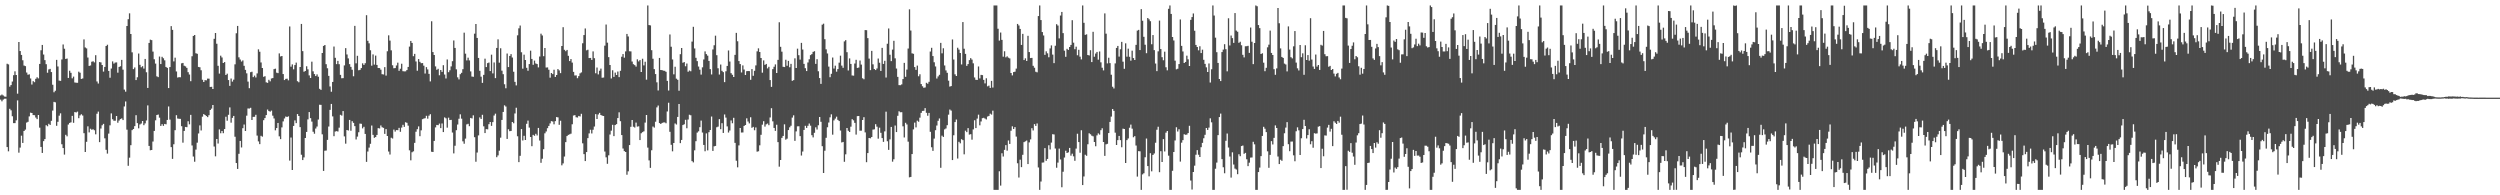<?xml version="1.0" encoding="UTF-8"?>
<svg xmlns="http://www.w3.org/2000/svg" width="1920" height="150">
  <path d="M0 73.336h1v3.161H0zM1 72.578h1v5.221H1zM2 73.336h1v3.156H2zM3 74.146h1v1.673H3zM4 74.272h1v1.485H4zM5 48.958h1v64.008H5zM6 49.464h1v66.743H6zM7 66.557h1v17.013H7zM8 65.337h1v19.398H8zM9 62.634h1v26.674H9zM10 57.749h1v36.816H10zM11 54.774h1v39.789H11zM12 57.614h1v34.816H12zM13 71.912h1v5.180H13zM14 32.261h1v85.008H14zM15 39.226h1v74.143H15zM16 42.206h1v61.982H16zM17 46.303h1v63.486H17zM18 50.349h1v50.270H18zM19 50.807h1v48.730H19zM20 55.708h1v38.453H20zM21 57.394h1v36.136H21zM22 57.088h1v32.296H22zM23 60.281h1v26.253H23zM24 64.918h1v21.881H24zM25 62.292h1v26.098H25zM26 63.107h1v25.381H26zM27 60.509h1v29.771H27zM28 59.333h1v32.147H28zM29 60.217h1v28.103H29zM30 49.104h1v48.947H30zM31 38.583h1v74.266H31zM32 34.529h1v82.932H32zM33 41.904h1v66.482H33zM34 46.184h1v60.627H34zM35 49.315h1v46.862H35zM36 55.845h1v41.133H36zM37 53.345h1v41.721H37zM38 52.876h1v43.058H38zM39 55.348h1v37.416H39zM40 65.076h1v19.879H40zM41 70.841h1v7.368H41zM42 69.667h1v8.945H42zM43 45.985h1v50.629H43zM44 51.054h1v42.479H44zM45 61.922h1v26.926H45zM46 62.091h1v24.944H46zM47 45.676h1v65.118H47zM48 34.126h1v79.579H48zM49 37.408h1v81.325H49zM50 45.241h1v58.311H50zM51 44.939h1v59.764H51zM52 59.873h1v35.766H52zM53 54.343h1v40.050H53zM54 55.888h1v38.070H54zM55 60.139h1v28.849H55zM56 58.855h1v35.470H56zM57 63.313h1v22.751H57zM58 63.515h1v22.836H58zM59 63.574h1v22.138H59zM60 55.048h1v35.722H60zM61 55.870h1v32.747H61zM62 60.610h1v27.153H62zM63 60.237h1v28.487H63zM64 30.270h1v72.023H64zM65 36.429h1v80.295H65zM66 37.193h1v71.733H66zM67 44.183h1v52.822H67zM68 50.652h1v51.028H68zM69 50.276h1v48.569H69zM70 47.420h1v52.238H70zM71 47.033h1v52.222H71zM72 47.903h1v52.149H72zM73 42.380h1v60.769H73zM74 62.583h1v24.749H74zM75 64.149h1v21.538H75zM76 47.688h1v61.492H76zM77 47.944h1v50.783H77zM78 49.915h1v46.310H78zM79 54.984h1v40.126H79zM80 51.384h1v54.878H80zM81 35.346h1v79.723H81zM82 34.371h1v83.610H82zM83 54.453h1v48.130H83zM84 59.690h1v36.544H84zM85 52.647h1v34.459H85zM86 47.141h1v44.472H86zM87 48.825h1v43.877H87zM88 48.038h1v44.710H88zM89 47.916h1v41.167H89zM90 55.795h1v38.464H90zM91 51.411h1v41.151H91zM92 50.871h1v40.547H92zM93 45.964h1v44.953H93zM94 53.524h1v38.677H94zM95 68.793h1v12.985H95zM96 70.402h1v7.503H96zM97 19.981h1v79.608H97zM98 14.745h1v112.609H98zM99 10.222h1v110.860H99zM100 26.118h1v85.390H100zM101 40.199h1v59.757H101zM102 53.069h1v46.008H102zM103 51.807h1v45.051H103zM104 61.512h1v26.942H104zM105 59.363h1v35.196H105zM106 41.116h1v57.457H106zM107 49.775h1v45.827H107zM108 51.668h1v43.186H108zM109 50.837h1v42.092H109zM110 52.682h1v43.454H110zM111 45.241h1v49.508H111zM112 55.511h1v36.999H112zM113 67.518h1v13.431H113zM114 32.993h1v79.059H114zM115 30.469h1v84.928H115zM116 30.812h1v84.374H116zM117 39.606h1v69.091H117zM118 45.495h1v55.045H118zM119 48.857h1v43.554H119zM120 58.646h1v29.693H120zM121 59.214h1v28.743H121zM122 43.439h1v46.949H122zM123 49.223h1v47.512H123zM124 43.639h1v51.753H124zM125 44.726h1v51.941H125zM126 46.319h1v48.867H126zM127 51.427h1v44.081H127zM128 52.135h1v39.963H128zM129 67.660h1v14.131H129zM130 51.487h1v40.355H130zM131 20.068h1v92.920H131zM132 22.950h1v99.068H132zM133 47.163h1v63.646H133zM134 44.282h1v55.704H134zM135 54.897h1v33.582H135zM136 59.541h1v31.472H136zM137 59.214h1v32.037H137zM138 59.351h1v31.939H138zM139 48.658h1v48.258H139zM140 48.308h1v61.270H140zM141 50.478h1v50.073H141zM142 50.995h1v46.477H142zM143 52.144h1v45.532H143zM144 55.440h1v37.675H144zM145 57.246h1v38.242H145zM146 62.384h1v25.855H146zM147 43.199h1v68.499H147zM148 27.615h1v92.591H148zM149 26.855h1v97.368H149zM150 40.924h1v73.992H150zM151 41.329h1v68.263H151zM152 51.395h1v51.085H152zM153 51.661h1v44.642H153zM154 53.961h1v46.226H154zM155 61.212h1v28.373H155zM156 62.954h1v24.660H156zM157 61.544h1v26.798H157zM158 61.695h1v27.430H158zM159 60.354h1v29.579H159zM160 60.429h1v28.027H160zM161 66.749h1v17.752H161zM162 66.678h1v16.715H162zM163 68.337h1v12.325H163zM164 29.810h1v82.726H164zM165 25.365h1v94.685H165zM166 33.593h1v73.165H166zM167 50.512h1v59.742H167zM168 56.538h1v42.861H168zM169 42.773h1v59.563H169zM170 44.144h1v56.477H170zM171 48.397h1v53.877H171zM172 47.681h1v51.435H172zM173 57.605h1v32.030H173zM174 56.559h1v36.162H174zM175 61.503h1v26.688H175zM176 65.955h1v16.512H176zM177 60.294h1v33.932H177zM178 62.672h1v27.858H178zM179 61.187h1v27.874H179zM180 49.386h1v55.651H180zM181 25.571h1v99.638H181zM182 19.906h1v109.821H182zM183 44.035h1v74.106H183zM184 45.696h1v62.543H184zM185 47.237h1v66.034H185zM186 46.387h1v52.071H186zM187 50.526h1v45.100H187zM188 53.650h1v46.940H188zM189 56.330h1v32.522H189zM190 62.647h1v20.664H190zM191 67.758h1v15.601H191zM192 55.449h1v27.347H192zM193 55.106h1v37.056H193zM194 59.246h1v30.499H194zM195 58.038h1v31.641H195zM196 59.486h1v28.693H196zM197 56.353h1v47.814H197zM198 37.898h1v70.712H198zM199 39.741h1v70.945H199zM200 47.953h1v56.356H200zM201 52.222h1v52.738H201zM202 58.985h1v33.314H202zM203 58.500h1v32.165H203zM204 63.217h1v25.141H204zM205 63.645h1v20.467H205zM206 61.276h1v24.001H206zM207 62.469h1v23.280H207zM208 60.276h1v24.646H208zM209 59.937h1v28.915H209zM210 53.087h1v37.892H210zM211 52.750h1v47.343H211zM212 55.829h1v42.529H212zM213 56.158h1v38.281H213zM214 41.004h1v63.690H214zM215 43.378h1v63.493H215zM216 42.993h1v54.827H216zM217 56.886h1v36.349H217zM218 61.512h1v29.487H218zM219 60.576h1v28.940H219zM220 60.441h1v29.398H220zM221 61.700h1v27.659H221zM222 20.316h1v103.033H222zM223 51.176h1v54.429H223zM224 49.480h1v81.104H224zM225 53.268h1v43.474H225zM226 49.995h1v42.458H226zM227 48.067h1v46.512H227zM228 62.341h1v25.287H228zM229 63.169h1v25.942H229zM230 51.476h1v46.162H230zM231 18.365h1v100.460H231zM232 39.267h1v83.658H232zM233 55.090h1v65.812H233zM234 54.494h1v51.490H234zM235 50.917h1v50.433H235zM236 53.249h1v38.432H236zM237 57.903h1v28.148H237zM238 59.919h1v30.815H238zM239 47.356h1v46.029H239zM240 54.808h1v46.347H240zM241 56.907h1v45.809H241zM242 58.422h1v40.298H242zM243 57.154h1v40.039H243zM244 58.949h1v32.847H244zM245 68.211h1v12.229H245zM246 69.022h1v11.497H246zM247 40.718h1v62.435H247zM248 35.289h1v95.999H248zM249 34.547h1v81.204H249zM250 49.287h1v66.301H250zM251 52.409h1v54.990H251zM252 58.282h1v38.920H252zM253 66.422h1v17.968H253zM254 70.441h1v9.396H254zM255 62.910h1v26.480H255zM256 35.747h1v68.855H256zM257 44.385h1v56.658H257zM258 49.258h1v51.463H258zM259 46.722h1v54.269H259zM260 49.281h1v48.789H260zM261 57.504h1v30.639H261zM262 60.084h1v28.691H262zM263 59.997h1v25.280H263zM264 50.246h1v54.521H264zM265 36.990h1v73.369H265zM266 41.828h1v57.988H266zM267 44.827h1v55.443H267zM268 49.271h1v42.827H268zM269 51.377h1v49.004H269zM270 53.561h1v39.542H270zM271 58.566h1v35.807H271zM272 19.867h1v77.006H272zM273 48.642h1v58.480H273zM274 42.854h1v62.039H274zM275 53.984h1v47.597H275zM276 53.664h1v41.266H276zM277 52.281h1v42.792H277zM278 48.637h1v49.961H278zM279 49.873h1v47.498H279zM280 48.528h1v54.356H280zM281 11.680h1v112.618H281zM282 31.332h1v85.054H282zM283 33.295h1v80.059H283zM284 38.622h1v71.804H284zM285 50.418h1v46.013H285zM286 41.789h1v61.794H286zM287 49.617h1v56.189H287zM288 42.696h1v62.582H288zM289 49.869h1v53.740H289zM290 52.206h1v46.184H290zM291 52.299h1v46.361H291zM292 53.517h1v42.850H292zM293 56.966h1v40.751H293zM294 57.177h1v41.021H294zM295 51.546h1v51.261H295zM296 58.063h1v41.090H296zM297 39.391h1v65.067H297zM298 27.141h1v89.256H298zM299 31.190h1v87.480H299zM300 38.679h1v67.098H300zM301 50.105h1v56.306H301zM302 52.430h1v47.109H302zM303 52.270h1v48.808H303zM304 50.290h1v49.609H304zM305 48.138h1v51.854H305zM306 54.353h1v43.857H306zM307 52.780h1v48.460H307zM308 48.960h1v49.020H308zM309 54.659h1v41.165H309zM310 54.858h1v42.575H310zM311 54.803h1v39.094H311zM312 53.835h1v40.501H312zM313 51.400h1v45.132H313zM314 35.815h1v79.648H314zM315 31.421h1v91.717H315zM316 32.964h1v83.960H316zM317 43.174h1v73.060H317zM318 41.380h1v68.334H318zM319 47.195h1v53.983H319zM320 54.302h1v44.914H320zM321 45.346h1v51.730H321zM322 47.454h1v57.141H322zM323 48.537h1v51.561H323zM324 48.429h1v43.092H324zM325 50.420h1v40.680H325zM326 56.447h1v34.310H326zM327 51.553h1v37.361H327zM328 53.320h1v37.837H328zM329 56.747h1v32.078H329zM330 62.492h1v25.219H330zM331 16.328h1v100.215H331zM332 39.977h1v76.773H332zM333 42.256h1v65.978H333zM334 50.995h1v46.857H334zM335 53.625h1v42.323H335zM336 52.860h1v43.301H336zM337 57.784h1v37.130H337zM338 53.755h1v44.644H338zM339 55.177h1v39.657H339zM340 50.056h1v51.366H340zM341 57.257h1v32.905H341zM342 60.253h1v30.636H342zM343 45.673h1v52.367H343zM344 55.458h1v34.926H344zM345 53.970h1v38.247H345zM346 50.977h1v41.069H346zM347 47.005h1v54.781H347zM348 31.087h1v86.711H348zM349 36.809h1v75.097H349zM350 53.224h1v46.757H350zM351 59.377h1v36.246H351zM352 60.965h1v30.229H352zM353 56.985h1v30.806H353zM354 55.907h1v35.237H354zM355 53.151h1v55.379H355zM356 25.088h1v85.276H356zM357 41.192h1v65.253H357zM358 46.365h1v49.185H358zM359 44.289h1v50.773H359zM360 46.390h1v50.535H360zM361 54.829h1v35.738H361zM362 58.759h1v32.211H362zM363 58.965h1v29.615H363zM364 25.838h1v79.510H364zM365 18.414h1v105.788H365zM366 29.155h1v87.974H366zM367 44.506h1v59.478H367zM368 54.398h1v35.766H368zM369 58.882h1v32.486H369zM370 63.657h1v24.500H370zM371 57.507h1v39.513H371zM372 45.065h1v57.146H372zM373 51.496h1v47.665H373zM374 48.461h1v50.874H374zM375 48.026h1v47.379H375zM376 54.600h1v39.073H376zM377 41.970h1v54.674H377zM378 56.346h1v37.441H378zM379 47.962h1v40.787H379zM380 60.013h1v27.267H380zM381 36.818h1v83.900H381zM382 30.212h1v89.142H382zM383 48.141h1v67.553H383zM384 37.083h1v68.670H384zM385 54.291h1v37.800H385zM386 56.994h1v28.965H386zM387 64.730h1v16.184H387zM388 67.788h1v14.031H388zM389 41.098h1v65.601H389zM390 51.505h1v47.759H390zM391 42.982h1v57.777H391zM392 41.570h1v58.974H392zM393 44.193h1v49.526H393zM394 55.106h1v39.583H394zM395 62.874h1v24.289H395zM396 65.579h1v17.143H396zM397 27.148h1v77.484H397zM398 21.751h1v102.763H398zM399 19.601h1v100.062H399zM400 40.134h1v58.990H400zM401 52.757h1v55.102H401zM402 41.991h1v62.291H402zM403 46.065h1v61.467H403zM404 52.059h1v43.040H404zM405 54.337h1v38.308H405zM406 49.226h1v48.766H406zM407 38.894h1v66.331H407zM408 45.259h1v67.036H408zM409 49.766h1v53.793H409zM410 46.536h1v57.739H410zM411 48.745h1v54.010H411zM412 49.210h1v54.843H412zM413 51.752h1v46.512H413zM414 43.421h1v64.500H414zM415 25.843h1v99.165H415zM416 27.248h1v94.644H416zM417 43.167h1v71.396H417zM418 36.857h1v65.566H418zM419 51.842h1v49.146H419zM420 51.764h1v46.693H420zM421 53.556h1v43.149H421zM422 59.672h1v35.116H422zM423 56.044h1v37.002H423zM424 56.927h1v36.423H424zM425 53.554h1v41.909H425zM426 59.102h1v33.905H426zM427 57.582h1v32.325H427zM428 53.043h1v37.098H428zM429 54.062h1v41.760H429zM430 56.179h1v36.521H430zM431 35.332h1v91.644H431zM432 20.906h1v104.568H432zM433 38.248h1v81.946H433zM434 39.342h1v69.826H434zM435 38.331h1v66.182H435zM436 42.867h1v60.735H436zM437 46.891h1v56.258H437zM438 45.371h1v57.308H438zM439 48.070h1v47.349H439zM440 55.211h1v33.497H440zM441 57.948h1v30.467H441zM442 57.898h1v32.186H442zM443 60.072h1v30.211H443zM444 58.495h1v30.524H444zM445 56.316h1v33.106H445zM446 55.616h1v31.781H446zM447 33.222h1v76.834H447zM448 26.939h1v91.440H448zM449 21.877h1v101.820H449zM450 38.647h1v78.123H450zM451 38.210h1v67.860H451zM452 44.570h1v57.876H452zM453 44.515h1v55.113H453zM454 46.051h1v56.452H454zM455 39.468h1v60.171H455zM456 44.694h1v52.497H456zM457 56.243h1v31.387H457zM458 51.867h1v39.515H458zM459 57.145h1v30.753H459zM460 54.309h1v32.387H460zM461 52.682h1v35.651H461zM462 59.688h1v29.155H462zM463 59.548h1v29.533H463zM464 35.097h1v81.293H464zM465 18.853h1v101.959H465zM466 32.751h1v93.037H466zM467 43.893h1v75.413H467zM468 49.937h1v53.399H468zM469 60.249h1v40.101H469zM470 53.959h1v41.891H470zM471 59.031h1v45.505H471zM472 55.776h1v40.270H472zM473 57.610h1v37.704H473zM474 54.936h1v35.750H474zM475 59.239h1v27.038H475zM476 54.359h1v38.702H476zM477 43.597h1v60.153H477zM478 41.512h1v72.577H478zM479 44.266h1v71.818H479zM480 39.498h1v77.253H480zM481 26.072h1v108.142H481zM482 28.027h1v103.575H482zM483 39.375h1v72.046H483zM484 39.462h1v57.896H484zM485 47.232h1v44.937H485zM486 49.308h1v48.029H486zM487 50.004h1v47.926H487zM488 51.173h1v43.005H488zM489 45.550h1v51.689H489zM490 47.136h1v49.879H490zM491 46.138h1v61.451H491zM492 55.289h1v47.075H492zM493 45.129h1v56.331H493zM494 50.224h1v50.616H494zM495 47.411h1v46.729H495zM496 61.208h1v27.130H496zM497 4.200h1v109.139H497zM498 19.247h1v103.950H498zM499 19.489h1v109.435H499zM500 38.560h1v76.862H500zM501 45.126h1v52.037H501zM502 53.085h1v44.932H502zM503 56.859h1v36.624H503zM504 63.229h1v19.268H504zM505 69.475h1v11.554H505zM506 44.508h1v50.027H506zM507 53.769h1v41.444H507zM508 53.872h1v40.563H508zM509 54.261h1v39.810H509zM510 54.362h1v39.664H510zM511 55.131h1v39.542H511zM512 62.086h1v23.543H512zM513 69.541h1v9.380H513zM514 26.459h1v74.770H514zM515 35.896h1v75.289H515zM516 45.644h1v70.591H516zM517 57.085h1v52.742H517zM518 51.254h1v43.584H518zM519 60.411h1v35.228H519zM520 61.269h1v28.528H520zM521 69.683h1v10.167H521zM522 41.604h1v68.302H522zM523 36.882h1v70.590H523zM524 48.175h1v47.862H524zM525 47.681h1v47.761H525zM526 50.887h1v41.140H526zM527 48.811h1v49.714H527zM528 55.112h1v36.711H528zM529 54.158h1v33.957H529zM530 54.730h1v33.820H530zM531 31.945h1v91.785H531zM532 20.595h1v104.106H532zM533 37.207h1v78.242H533zM534 44.389h1v64.031H534zM535 46.939h1v54.923H535zM536 51.118h1v49.760H536zM537 53.487h1v44.182H537zM538 57.307h1v35.290H538zM539 51.723h1v50.076H539zM540 45.673h1v65.619H540zM541 39.475h1v76.706H541zM542 41.597h1v60.861H542zM543 42.737h1v72.790H543zM544 46.786h1v54.745H544zM545 53.073h1v46.782H545zM546 57.198h1v32.325H546zM547 38.010h1v77.901H547zM548 34.785h1v77.581H548zM549 27.374h1v84.697H549zM550 42.416h1v55.347H550zM551 52.448h1v44.786H551zM552 57.266h1v34.218H552zM553 49.546h1v49.682H553zM554 54.359h1v40.249H554zM555 55.389h1v46.729H555zM556 63.057h1v24.832H556zM557 54.710h1v35.587H557zM558 50.626h1v46.471H558zM559 38.757h1v63.030H559zM560 47.250h1v53.026H560zM561 56.200h1v36.338H561zM562 57.456h1v37.224H562zM563 59.132h1v31.357H563zM564 42.160h1v67.544H564zM565 25.248h1v98.196H565zM566 31.673h1v96.839H566zM567 46.918h1v64.756H567zM568 49.210h1v49.075H568zM569 55.666h1v46.130H569zM570 50.214h1v51.522H570zM571 53.391h1v43.319H571zM572 57.616h1v38.407H572zM573 54.666h1v36.200H573zM574 54.536h1v38.807H574zM575 54.609h1v40.149H575zM576 61.263h1v28.803H576zM577 53.030h1v45.097H577zM578 58.225h1v39.204H578zM579 54.366h1v45.665H579zM580 50.205h1v47.677H580zM581 39.432h1v77.029H581zM582 37.102h1v79.096H582zM583 39.938h1v71.701H583zM584 44.568h1v58.963H584zM585 55.815h1v39.918H585zM586 46.401h1v46.672H586zM587 49.837h1v47.400H587zM588 49.116h1v46.363H588zM589 52.544h1v42.351H589zM590 51.290h1v44.852H590zM591 61.487h1v28.750H591zM592 66.703h1v16.386H592zM593 53.087h1v40.071H593zM594 51.231h1v47.041H594zM595 49.477h1v51.053H595zM596 56.051h1v39.746H596zM597 45.966h1v63.195H597zM598 17.075h1v110.938H598zM599 35.948h1v86.908H599zM600 39.688h1v66.189H600zM601 51.304h1v53.106H601zM602 51.498h1v44.001H602zM603 45.900h1v61.353H603zM604 50.496h1v56.004H604zM605 46.747h1v53.156H605zM606 51.668h1v46.102H606zM607 49.063h1v47.514H607zM608 62.052h1v28.277H608zM609 61.528h1v27.034H609zM610 44.824h1v63.351H610zM611 52.226h1v48.691H611zM612 37.392h1v59.638H612zM613 42.380h1v54.596H613zM614 45.783h1v58.785H614zM615 32.934h1v86.503H615zM616 38.054h1v78.297H616zM617 49.033h1v50.778H617zM618 52.373h1v44.244H618zM619 54.554h1v43.703H619zM620 47.978h1v48.613H620zM621 45.495h1v49.377H621zM622 42.366h1v54.168H622zM623 41.558h1v62.254H623zM624 39.851h1v65.683H624zM625 39.345h1v62.648H625zM626 49.036h1v48.757H626zM627 45.472h1v54.033H627zM628 54.755h1v41.456H628zM629 59.944h1v29.936H629zM630 64.435h1v29.096H630zM631 18.970h1v93.309H631zM632 18.164h1v114.683H632zM633 30.096h1v85.644H633zM634 37.896h1v67.954H634zM635 41.055h1v56.692H635zM636 51.148h1v42.941H636zM637 59.283h1v30.813H637zM638 56.687h1v31.133H638zM639 44.190h1v59.229H639zM640 52.641h1v39.831H640zM641 50.436h1v40.643H641zM642 55.016h1v34.601H642zM643 53.053h1v38.993H643zM644 48.129h1v44.834H644zM645 42.741h1v57.523H645zM646 50.363h1v59.025H646zM647 52.052h1v56.942H647zM648 31.783h1v92.467H648zM649 30.814h1v87.700H649zM650 40.077h1v58.205H650zM651 54.128h1v46.347H651zM652 44.831h1v56.569H652zM653 49.077h1v48.219H653zM654 57.980h1v33.568H654zM655 58.125h1v34.292H655zM656 48.809h1v45.534H656zM657 45.921h1v57.443H657zM658 52.183h1v37.017H658zM659 51.890h1v37.214H659zM660 46.472h1v53.955H660zM661 49.617h1v50.758H661zM662 60.120h1v32.037H662zM663 60.883h1v29.117H663zM664 23.112h1v78.571H664zM665 23.199h1v101.389H665zM666 29.295h1v88.265H666zM667 44.982h1v60.987H667zM668 53.865h1v52.362H668zM669 39.075h1v66.162H669zM670 49.400h1v50.158H670zM671 53.027h1v46.304H671zM672 53.833h1v41.543H672zM673 52.558h1v44.713H673zM674 44.927h1v61.559H674zM675 48.164h1v49.872H675zM676 54.497h1v47.469H676zM677 36.752h1v69.304H677zM678 49.077h1v59.899H678zM679 46.719h1v54.191H679zM680 59.532h1v26.244H680zM681 33.598h1v74.887H681zM682 21.858h1v93.257H682zM683 42.048h1v64.999H683zM684 46.953h1v50.552H684zM685 38.079h1v86.082H685zM686 31.327h1v91.003H686zM687 44.815h1v51.572H687zM688 52.608h1v48.826H688zM689 59.035h1v29.886H689zM690 65.364h1v20.087H690zM691 65.444h1v20.774H691zM692 64.842h1v21.350H692zM693 60.722h1v36.281H693zM694 48.289h1v57.308H694zM695 58.983h1v35.338H695zM696 53.460h1v42.145H696zM697 37.264h1v71.559H697zM698 7.178h1v128.991H698zM699 23.465h1v112.431H699zM700 40.945h1v77.375H700zM701 41.338h1v58.029H701zM702 51.485h1v42.655H702zM703 53.659h1v44.166H703zM704 50.400h1v42.280H704zM705 58.559h1v34.919H705zM706 57.024h1v33.353H706zM707 64.538h1v22.168H707zM708 66.234h1v18.972H708zM709 67.422h1v17.656H709zM710 67.165h1v15.901H710zM711 63.590h1v23.051H711zM712 64.327h1v24.569H712zM713 62.830h1v23.896H713zM714 39.567h1v61.646H714zM715 36.703h1v76.411H715zM716 43.044h1v72.818H716zM717 47.807h1v58.657H717zM718 51.027h1v48.970H718zM719 60.331h1v36.072H719zM720 58.678h1v34.092H720zM721 57.440h1v33.559H721zM722 32.918h1v95.976H722zM723 40.977h1v63.200H723zM724 37.079h1v68.070H724zM725 50.253h1v49.119H725zM726 54.050h1v44.601H726zM727 55.888h1v40.270H727zM728 61.958h1v26.091H728zM729 66.506h1v17.622H729zM730 66.094h1v18.846H730zM731 30.322h1v92.623H731zM732 45.744h1v58.137H732zM733 57.090h1v36.642H733zM734 58.390h1v33.388H734zM735 36.644h1v85.127H735zM736 38.113h1v70.771H736zM737 40.707h1v69.368H737zM738 49.519h1v57.409H738zM739 16.930h1v90.689H739zM740 37.436h1v81.108H740zM741 41.361h1v58.968H741zM742 50.574h1v50.918H742zM743 49.198h1v49.224H743zM744 46.198h1v57.169H744zM745 44.639h1v58.434H745zM746 45.770h1v61.499H746zM747 48.647h1v50.723H747zM748 59.502h1v32.838H748zM749 61.285h1v37.057H749zM750 61.386h1v29.698H750zM751 51.025h1v37.040H751zM752 60.210h1v36.036H752zM753 57.509h1v35.770H753zM754 57.699h1v33.058H754zM755 61.327h1v29.160H755zM756 64.069h1v27.004H756zM757 60.130h1v31.632H757zM758 66.289h1v23.227H758zM759 65.742h1v23.312H759zM760 67.557h1v19.716H760zM761 62.093h1v25.905H761zM762 67.243h1v17.736H762zM763 4.198h1v141.611H763zM764 4.198h1v141.611H764zM765 4.198h1v141.609H765zM766 22.048h1v123.761H766zM767 31.158h1v100.364H767zM768 25.012h1v117.542H768zM769 30.618h1v87.093H769zM770 43.533h1v76.695H770zM771 39.356h1v75.718H771zM772 44.030h1v67.418H772zM773 43.288h1v72.417H773zM774 44.300h1v63.589H774zM775 44.836h1v65.692H775zM776 56.087h1v44.321H776zM777 57.921h1v39.103H777zM778 55.350h1v43.713H778zM779 55.042h1v42.582H779zM780 52.682h1v52.248H780zM781 18.404h1v107.008H781zM782 19.544h1v116.807H782zM783 22.227h1v100.373H783zM784 34.504h1v93.843H784zM785 26.026h1v92.870H785zM786 46.133h1v63.049H786zM787 44.808h1v63.751H787zM788 46.804h1v61.112H788zM789 27.475h1v98.537H789zM790 40.009h1v69.364H790zM791 44.609h1v62.428H791zM792 44.421h1v54.026H792zM793 50.530h1v49.693H793zM794 52.013h1v43.321H794zM795 55.106h1v41.600H795zM796 55.536h1v39.309H796zM797 12.337h1v116.276H797zM798 4.198h1v141.609H798zM799 15.392h1v124.008H799zM800 24.630h1v100.243H800zM801 27.244h1v97.533H801zM802 42.123h1v71.657H802zM803 39.434h1v84.065H803zM804 40.947h1v81.094H804zM805 43.984h1v67.574H805zM806 37.159h1v77.656H806zM807 34.850h1v74.681H807zM808 41.913h1v61.154H808zM809 48.498h1v54.756H809zM810 35.115h1v78.965H810zM811 18.576h1v110.243H811zM812 19.611h1v105.287H812zM813 29.507h1v84.594H813zM814 11.932h1v110.558H814zM815 9.164h1v134.653H815zM816 25.431h1v106.441H816zM817 38.933h1v82.037H817zM818 43.609h1v72.138H818zM819 37.482h1v80.005H819zM820 38.335h1v78.677H820zM821 36.106h1v77.517H821zM822 34.495h1v85.047H822zM823 15.488h1v102.527H823zM824 32.787h1v87.258H824zM825 37.807h1v85.681H825zM826 35.857h1v78.263H826zM827 42.462h1v60.229H827zM828 38.258h1v70.833H828zM829 43.515h1v73.795H829zM830 45.641h1v54.383H830zM831 4.198h1v137.940H831zM832 17.512h1v118.020H832zM833 26.802h1v92.026H833zM834 26.342h1v93.316H834zM835 42.258h1v68.519H835zM836 42.599h1v59.762H836zM837 38.562h1v64.532H837zM838 47.649h1v56.542H838zM839 24.408h1v80.281H839zM840 43.581h1v65.454H840zM841 41.103h1v71.231H841zM842 39.901h1v64.067H842zM843 45.847h1v56.606H843zM844 39.542h1v63.843H844zM845 47.855h1v52.126H845zM846 52.045h1v46.459H846zM847 54.069h1v54.997H847zM848 10.309h1v109.414H848zM849 25.832h1v85.031H849zM850 48.695h1v61.724H850zM851 44.318h1v57.867H851zM852 48.502h1v45.159H852zM853 57.372h1v32.177H853zM854 66.628h1v17.091H854zM855 67.923h1v17.203H855zM856 48.688h1v53.202H856zM857 36.829h1v74.543H857zM858 35.252h1v72.387H858zM859 43.446h1v60.961H859zM860 37.820h1v69.785H860zM861 32.144h1v80.952H861zM862 47.367h1v51.435H862zM863 52.863h1v46.191H863zM864 33.293h1v91.898H864zM865 43.542h1v64.086H865zM866 37.356h1v69.000H866zM867 43.618h1v54.481H867zM868 46.575h1v49.096H868zM869 38.921h1v59.885H869zM870 44.584h1v60.838H870zM871 46.085h1v58.473H871zM872 34.447h1v77.327H872zM873 23.504h1v112.104H873zM874 22.913h1v93.145H874zM875 38.438h1v77.764H875zM876 6.997h1v138.810H876zM877 15.942h1v117.974H877zM878 28.267h1v104.821H878zM879 34.362h1v86.434H879zM880 40.837h1v65.580H880zM881 13.834h1v113.710H881zM882 14.822h1v120.623H882zM883 16.303h1v101.366H883zM884 33.991h1v97.611H884zM885 26.928h1v92.044H885zM886 38.525h1v79.359H886zM887 48.779h1v60.822H887zM888 54.636h1v44.985H888zM889 39.423h1v57.899H889zM890 15.809h1v116.457H890zM891 37.672h1v78.434H891zM892 43.922h1v80.518H892zM893 46.298h1v60.575H893zM894 39.684h1v76.656H894zM895 51.654h1v50.229H895zM896 53.993h1v46.594H896zM897 6.745h1v112.826H897zM898 4.200h1v141.607H898zM899 10.689h1v135.120H899zM900 28.427h1v102.763H900zM901 31.084h1v85.644H901zM902 46.589h1v61.300H902zM903 53.229h1v44.504H903zM904 52.771h1v48.263H904zM905 49.226h1v50.064H905zM906 14.955h1v109.139H906zM907 35.204h1v74.356H907zM908 39.530h1v68.105H908zM909 48.392h1v54.722H909zM910 47.573h1v55.958H910zM911 42.755h1v60.643H911zM912 45.568h1v56.626H912zM913 50.711h1v45.926H913zM914 15.264h1v123.362H914zM915 13.131h1v132.410H915zM916 10.323h1v121.760H916zM917 23.618h1v103.623H917zM918 34.490h1v84.328H918zM919 36.106h1v79.176H919zM920 38.647h1v80.172H920zM921 35.545h1v85.029H921zM922 40.780h1v72.280H922zM923 38.136h1v71.579H923zM924 45.937h1v60.247H924zM925 49.065h1v54.445H925zM926 51.693h1v46.617H926zM927 55.293h1v44.475H927zM928 48.754h1v49.242H928zM929 63.400h1v27.457H929zM930 53.213h1v40.755H930zM931 4.198h1v141.611H931zM932 11.927h1v133.880H932zM933 28.924h1v100.671H933zM934 40.093h1v84.786H934zM935 48.331h1v55.431H935zM936 60.686h1v29.217H936zM937 62.242h1v25.026H937zM938 39.974h1v82.234H938zM939 38.109h1v90.366H939zM940 33.939h1v99.137H940zM941 37.772h1v70.380H941zM942 54.797h1v47.759H942zM943 14.021h1v99.306H943zM944 34.914h1v85.310H944zM945 27.278h1v109.117H945zM946 29.311h1v87.686H946zM947 32.904h1v93.452H947zM948 10.041h1v119.432H948zM949 23.488h1v106.704H949zM950 24.358h1v109.407H950zM951 32.867h1v85.631H951zM952 32.073h1v87.869H952zM953 34.774h1v77.386H953zM954 42.094h1v69.698H954zM955 44.064h1v74.031H955zM956 35.552h1v81.854H956zM957 35.484h1v86.816H957zM958 35.184h1v92.394H958zM959 40.601h1v84.324H959zM960 21.119h1v99.920H960zM961 32.076h1v88.835H961zM962 49.242h1v59.645H962zM963 33.028h1v77.842H963zM964 4.198h1v141.611H964zM965 4.818h1v140.989H965zM966 19.265h1v112.891H966zM967 21.606h1v107.095H967zM968 41.469h1v78.416H968zM969 40.922h1v63.481H969zM970 48.109h1v49.297H970zM971 54.694h1v44.161H971zM972 52.066h1v49.389H972zM973 36.328h1v79.888H973zM974 34.323h1v94.566H974zM975 23.506h1v95.440H975zM976 40.636h1v67.773H976zM977 42.261h1v68.711H977zM978 53.133h1v52.756H978zM979 57.458h1v38.837H979zM980 52.535h1v45.789H980zM981 6.120h1v114.108H981zM982 17.848h1v108.137H982zM983 37.184h1v85.493H983zM984 43.737h1v79.762H984zM985 44.511h1v67.695H985zM986 48.832h1v53.511H986zM987 49.514h1v48.476H987zM988 54.845h1v38.970H988zM989 20.293h1v90.455H989zM990 38.093h1v78.050H990zM991 43.922h1v64.839H991zM992 44.875h1v63.800H992zM993 35.603h1v83.710H993zM994 23.868h1v100.002H994zM995 48.083h1v52.717H995zM996 52.487h1v45.328H996zM997 54.105h1v46.001H997zM998 34.554h1v84.495H998zM999 43.929h1v62.284H999zM1000 40.956h1v58.192H1000zM1001 57.429h1v34.578H1001zM1002 34.772h1v62.021H1002zM1003 46.092h1v60.224H1003zM1004 42.290h1v61.419H1004zM1005 46.612h1v52.641H1005zM1006 13.978h1v96.811H1006zM1007 45.701h1v62.733H1007zM1008 51.116h1v62.337H1008zM1009 52.920h1v49.394H1009zM1010 41.865h1v60.812H1010zM1011 51.146h1v51.305H1011zM1012 49.928h1v47.356H1012zM1013 53.693h1v43.165H1013zM1014 34.426h1v94.640H1014zM1015 35.012h1v79.197H1015zM1016 23.767h1v96.253H1016zM1017 41.606h1v62.401H1017zM1018 43.227h1v60.902H1018zM1019 43.101h1v54.887H1019zM1020 51.276h1v44.614H1020zM1021 50.601h1v50.446H1021zM1022 53.785h1v45.132H1022zM1023 53.011h1v59.222H1023zM1024 56.536h1v36.599H1024zM1025 58.660h1v35.583H1025zM1026 56.662h1v38.556H1026zM1027 55.975h1v36.915H1027zM1028 59.518h1v34.713H1028zM1029 60.899h1v28.698H1029zM1030 52.668h1v50.806H1030zM1031 4.198h1v141.611H1031zM1032 4.198h1v141.611H1032zM1033 13.740h1v113.866H1033zM1034 14.067h1v131.634H1034zM1035 35.017h1v80.726H1035zM1036 48.326h1v68.288H1036zM1037 37.644h1v72.303H1037zM1038 35.149h1v82.161H1038zM1039 32.572h1v87.672H1039zM1040 45.504h1v81.081H1040zM1041 42.991h1v66.480H1041zM1042 43.980h1v59.931H1042zM1043 50.874h1v51.433H1043zM1044 57.355h1v37.922H1044zM1045 52.071h1v42.834H1045zM1046 56.589h1v32.156H1046zM1047 53.000h1v42.632H1047zM1048 26.088h1v119.721H1048zM1049 4.198h1v137.855H1049zM1050 18.690h1v106.496H1050zM1051 30.718h1v94.221H1051zM1052 30.672h1v81.398H1052zM1053 35.966h1v78.494H1053zM1054 44.856h1v72.719H1054zM1055 45.989h1v63.816H1055zM1056 37.214h1v76.157H1056zM1057 33.705h1v75.564H1057zM1058 36.182h1v74.230H1058zM1059 43.126h1v56.853H1059zM1060 50.166h1v55.612H1060zM1061 47.742h1v54.548H1061zM1062 55.600h1v38.476H1062zM1063 57.456h1v37.734H1063zM1064 13.312h1v132.497H1064zM1065 4.198h1v141.556H1065zM1066 4.502h1v135.264H1066zM1067 16.908h1v113.307H1067zM1068 36.504h1v85.413H1068zM1069 45.618h1v63.426H1069zM1070 31.114h1v101.364H1070zM1071 32.160h1v96.501H1071zM1072 29.938h1v99.742H1072zM1073 37.896h1v90.440H1073zM1074 38.535h1v83.289H1074zM1075 48.161h1v57.887H1075zM1076 41.764h1v63.882H1076zM1077 41.741h1v68.531H1077zM1078 30.210h1v90.190H1078zM1079 22.813h1v95.450H1079zM1080 43.133h1v70.751H1080zM1081 16.914h1v111.204H1081zM1082 20.263h1v124.450H1082zM1083 25.948h1v105.436H1083zM1084 37.033h1v92.795H1084zM1085 36.385h1v78.730H1085zM1086 34.135h1v85.551H1086zM1087 29.732h1v86.223H1087zM1088 35.424h1v84.086H1088zM1089 33.527h1v85.940H1089zM1090 34.845h1v85.544H1090zM1091 24.909h1v100.229H1091zM1092 25.051h1v99.714H1092zM1093 29.006h1v90.041H1093zM1094 25.360h1v86.491H1094zM1095 35.536h1v76.402H1095zM1096 36.486h1v76.219H1096zM1097 36.127h1v80.021H1097zM1098 4.198h1v141.611H1098zM1099 5.408h1v140.401H1099zM1100 24.520h1v111.248H1100zM1101 14.820h1v117.848H1101zM1102 31.492h1v73.509H1102zM1103 37.136h1v76.253H1103zM1104 39.331h1v72.319H1104zM1105 43.565h1v70.373H1105zM1106 31.954h1v94.500H1106zM1107 36.104h1v89.334H1107zM1108 39.523h1v76.228H1108zM1109 39.521h1v72.689H1109zM1110 33.680h1v76.123H1110zM1111 39.338h1v70.746H1111zM1112 36.424h1v73.955H1112zM1113 45.229h1v66.535H1113zM1114 14.397h1v110.101H1114zM1115 13.213h1v126.434H1115zM1116 10.350h1v116.161H1116zM1117 23.270h1v106.436H1117zM1118 37.571h1v76.912H1118zM1119 34.563h1v69.835H1119zM1120 42.744h1v62.307H1120zM1121 59.958h1v28.819H1121zM1122 63.460h1v23.404H1122zM1123 26.949h1v86.811H1123zM1124 35.447h1v76.093H1124zM1125 26.283h1v77.864H1125zM1126 37.564h1v72.044H1126zM1127 30.482h1v78.883H1127zM1128 46.008h1v76.647H1128zM1129 43.011h1v55.530H1129zM1130 56.296h1v37.457H1130zM1131 23.112h1v101.934H1131zM1132 32.128h1v78.006H1132zM1133 45.486h1v55.743H1133zM1134 38.388h1v69.423H1134zM1135 41.954h1v77.560H1135zM1136 28.072h1v96.173H1136zM1137 33.504h1v83.449H1137zM1138 45.243h1v56.045H1138zM1139 48.621h1v62.806H1139zM1140 28.407h1v82.392H1140zM1141 29.521h1v104.035H1141zM1142 17.715h1v106.974H1142zM1143 33.321h1v73.925H1143zM1144 6.775h1v124.065H1144zM1145 11.204h1v118.839H1145zM1146 35.738h1v74.250H1146zM1147 49.860h1v56.235H1147zM1148 19.155h1v125.104H1148zM1149 13.770h1v125.388H1149zM1150 28.368h1v97.013H1150zM1151 25.207h1v97.111H1151zM1152 27.951h1v86.150H1152zM1153 41.199h1v78.947H1153zM1154 26.862h1v87.780H1154zM1155 54.380h1v45.811H1155zM1156 47.985h1v58.929H1156zM1157 21.046h1v97.922H1157zM1158 31.252h1v85.308H1158zM1159 41.121h1v77.556H1159zM1160 43.531h1v63.919H1160zM1161 49.798h1v60.602H1161zM1162 41.194h1v62.037H1162zM1163 46.859h1v52.378H1163zM1164 19.986h1v124.660H1164zM1165 12.575h1v133.232H1165zM1166 4.200h1v141.607H1166zM1167 14.255h1v131.554H1167zM1168 22.357h1v107.940H1168zM1169 33.346h1v92.978H1169zM1170 43.652h1v62.547H1170zM1171 51.240h1v56.656H1171zM1172 44.293h1v62.513H1172zM1173 24.422h1v98.224H1173zM1174 30.812h1v87.214H1174zM1175 45.449h1v65.297H1175zM1176 45.559h1v61.309H1176zM1177 47.383h1v54.008H1177zM1178 49.258h1v56.462H1178zM1179 46.024h1v62.181H1179zM1180 47.763h1v57.453H1180zM1181 20.348h1v111.385H1181zM1182 4.198h1v138.826H1182zM1183 13.493h1v132.316H1183zM1184 32.513h1v105.283H1184zM1185 31.519h1v83.268H1185zM1186 42.659h1v72.369H1186zM1187 37.370h1v81.268H1187zM1188 36.486h1v79.895H1188zM1189 42.412h1v75.438H1189zM1190 37.484h1v77.832H1190zM1191 51.789h1v52.060H1191zM1192 56.758h1v45.782H1192zM1193 60.835h1v30.581H1193zM1194 50.574h1v47.040H1194zM1195 57.058h1v37.334H1195zM1196 46.637h1v50.510H1196zM1197 55.692h1v40.851H1197zM1198 4.198h1v141.611H1198zM1199 4.198h1v141.609H1199zM1200 27.017h1v100.462H1200zM1201 34.470h1v83.108H1201zM1202 50.718h1v53.655H1202zM1203 57.287h1v41.213H1203zM1204 60.677h1v34.422H1204zM1205 48.539h1v66.004H1205zM1206 34.921h1v87.805H1206zM1207 40.263h1v84.930H1207zM1208 45.609h1v62.630H1208zM1209 49.931h1v62.676H1209zM1210 25.484h1v82.474H1210zM1211 33.657h1v95.143H1211zM1212 30.121h1v87.638H1212zM1213 37.445h1v89.991H1213zM1214 30.162h1v94.889H1214zM1215 18.162h1v114.958H1215zM1216 25.273h1v109.220H1216zM1217 36.710h1v78.842H1217zM1218 42.311h1v72.158H1218zM1219 28.100h1v78.304H1219zM1220 39.299h1v77.688H1220zM1221 37.148h1v79.579H1221zM1222 43.694h1v72.394H1222zM1223 22.121h1v112.062H1223zM1224 23.595h1v108.702H1224zM1225 37.079h1v80.254H1225zM1226 36.287h1v83.049H1226zM1227 30.290h1v89.313H1227zM1228 33.675h1v86.036H1228zM1229 49.246h1v60.568H1229zM1230 40.995h1v72.632H1230zM1231 4.200h1v138.872H1231zM1232 19.858h1v116.153H1232zM1233 22.495h1v111.735H1233zM1234 39.729h1v93.324H1234zM1235 39.294h1v78.663H1235zM1236 48.363h1v57.212H1236zM1237 42.020h1v66.448H1237zM1238 44.554h1v69.851H1238zM1239 25.392h1v120.417H1239zM1240 14.381h1v116.340H1240zM1241 16.308h1v111.595H1241zM1242 27.448h1v97.773H1242zM1243 38.253h1v84.885H1243zM1244 13.884h1v121.863H1244zM1245 47.964h1v58.375H1245zM1246 48.679h1v51.740H1246zM1247 34.360h1v84.788H1247zM1248 6.406h1v139.403H1248zM1249 9.718h1v136.091H1249zM1250 23.387h1v120.907H1250zM1251 38.660h1v86.306H1251zM1252 33.847h1v92.493H1252zM1253 28.958h1v93.177H1253zM1254 35.820h1v82.879H1254zM1255 32.291h1v77.601H1255zM1256 4.200h1v114.664H1256zM1257 26.159h1v85.067H1257zM1258 19.938h1v99.217H1258zM1259 39.635h1v75.898H1259zM1260 42.151h1v69.112H1260zM1261 40.869h1v73.951H1261zM1262 46.985h1v56.251H1262zM1263 54.497h1v42.992H1263zM1264 35.948h1v84.894H1264zM1265 19.629h1v114.555H1265zM1266 20.071h1v104.424H1266zM1267 38.155h1v73.236H1267zM1268 45.573h1v54.431H1268zM1269 45.186h1v59.178H1269zM1270 43.456h1v62.028H1270zM1271 40.112h1v66.768H1271zM1272 41.215h1v64.184H1272zM1273 4.198h1v141.611H1273zM1274 17.422h1v114.779H1274zM1275 22.849h1v102.257H1275zM1276 30.347h1v89.533H1276zM1277 21.252h1v98.702H1277zM1278 29.494h1v94.145H1278zM1279 31.403h1v84.054H1279zM1280 32.806h1v91.005H1280zM1281 8.448h1v132.408H1281zM1282 8.608h1v137.201H1282zM1283 13.786h1v128.627H1283zM1284 29.675h1v110.573H1284zM1285 15.800h1v130.007H1285zM1286 26.690h1v102.557H1286zM1287 18.910h1v126.874H1287zM1288 31.142h1v92.747H1288zM1289 34.312h1v85.480H1289zM1290 29.624h1v97.485H1290zM1291 34.888h1v92.202H1291zM1292 29.148h1v95.422H1292zM1293 36.472h1v91.824H1293zM1294 20.805h1v115.054H1294zM1295 23.573h1v92.570H1295zM1296 25.120h1v96.995H1296zM1297 33.616h1v86.635H1297zM1298 4.200h1v141.607H1298zM1299 17.127h1v128.682H1299zM1300 7.915h1v126.523H1300zM1301 17.420h1v110.570H1301zM1302 28.107h1v100.359H1302zM1303 18.311h1v120.046H1303zM1304 30.400h1v106.164H1304zM1305 34.705h1v91.369H1305zM1306 20.650h1v97.423H1306zM1307 25.230h1v100.694H1307zM1308 35.568h1v71.998H1308zM1309 25.653h1v98.556H1309zM1310 38.649h1v75.509H1310zM1311 15.120h1v114.161H1311zM1312 28.079h1v98.956H1312zM1313 36.660h1v88.618H1313zM1314 30.599h1v99.478H1314zM1315 8.931h1v130.916H1315zM1316 19.476h1v122.381H1316zM1317 22.746h1v107.578H1317zM1318 36.996h1v84.974H1318zM1319 32.357h1v78.686H1319zM1320 45.914h1v65.477H1320zM1321 40.965h1v63.424H1321zM1322 41.281h1v63.236H1322zM1323 33.014h1v102.063H1323zM1324 46.978h1v60.794H1324zM1325 43.343h1v52.236H1325zM1326 50.919h1v43.337H1326zM1327 43.746h1v62.618H1327zM1328 43.211h1v69.172H1328zM1329 42.096h1v59.686H1329zM1330 47.150h1v62.200H1330zM1331 4.198h1v141.611H1331zM1332 4.582h1v141.060H1332zM1333 4.200h1v123.222H1333zM1334 25.509h1v106.615H1334zM1335 39.116h1v78.073H1335zM1336 40.166h1v80.641H1336zM1337 38.750h1v78.247H1337zM1338 41.258h1v72.003H1338zM1339 39.153h1v70.078H1339zM1340 33.254h1v80.682H1340zM1341 39.906h1v62.593H1341zM1342 43.037h1v55.234H1342zM1343 50.082h1v54.566H1343zM1344 36.612h1v80.522H1344zM1345 34.078h1v77.942H1345zM1346 32.190h1v79.833H1346zM1347 32.478h1v71.353H1347zM1348 9.432h1v116.862H1348zM1349 21.174h1v111.877H1349zM1350 33.788h1v85.171H1350zM1351 42.927h1v60.538H1351zM1352 44.243h1v51.579H1352zM1353 42.705h1v61.094H1353zM1354 42.931h1v56.379H1354zM1355 41.563h1v61.707H1355zM1356 22.751h1v88.283H1356zM1357 39.375h1v69.400H1357zM1358 39.256h1v67.544H1358zM1359 40.379h1v68.073H1359zM1360 26.646h1v75.839H1360zM1361 31.034h1v72.572H1361zM1362 48.713h1v56.038H1362zM1363 55.282h1v45.654H1363zM1364 4.198h1v137.331H1364zM1365 4.198h1v141.609H1365zM1366 4.198h1v138.162H1366zM1367 31.256h1v91.582H1367zM1368 21.577h1v105.628H1368zM1369 34.328h1v73.866H1369zM1370 52.602h1v51.252H1370zM1371 48.335h1v46.434H1371zM1372 35.511h1v75.907H1372zM1373 4.198h1v139.105H1373zM1374 24.580h1v120.927H1374zM1375 20.725h1v87.567H1375zM1376 23.215h1v83.456H1376zM1377 33.353h1v79.009H1377zM1378 34.103h1v79.144H1378zM1379 23.540h1v88.839H1379zM1380 41.785h1v75.832H1380zM1381 13.804h1v125.903H1381zM1382 4.198h1v141.611H1382zM1383 4.198h1v129.883H1383zM1384 11.197h1v124.552H1384zM1385 23.158h1v97.187H1385zM1386 28.031h1v93.017H1386zM1387 34.474h1v86.867H1387zM1388 33.165h1v92.802H1388zM1389 31.245h1v79.837H1389zM1390 26.820h1v107.558H1390zM1391 20.380h1v105.418H1391zM1392 23.895h1v97.606H1392zM1393 31.714h1v78.565H1393zM1394 20.865h1v108.883H1394zM1395 38.505h1v68.238H1395zM1396 36.667h1v73.985H1396zM1397 50.805h1v49.000H1397zM1398 7.784h1v114.987H1398zM1399 13.964h1v117.480H1399zM1400 32.872h1v84.736H1400zM1401 25.822h1v88.544H1401zM1402 37.408h1v72.344H1402zM1403 35.861h1v70.586H1403zM1404 42.339h1v58.778H1404zM1405 49.807h1v45.777H1405zM1406 4.198h1v125.749H1406zM1407 4.200h1v119.203H1407zM1408 20.137h1v123.523H1408zM1409 30.274h1v102.136H1409zM1410 33.643h1v98.499H1410zM1411 26.628h1v97.787H1411zM1412 20.476h1v109.906H1412zM1413 30.201h1v99.007H1413zM1414 37.843h1v84.546H1414zM1415 11.552h1v121.163H1415zM1416 4.427h1v136.150H1416zM1417 23.932h1v116.352H1417zM1418 19.480h1v113.424H1418zM1419 21.380h1v120.483H1419zM1420 26.182h1v119.627H1420zM1421 26.633h1v103.575H1421zM1422 42.599h1v74.239H1422zM1423 17.109h1v104.822H1423zM1424 35.559h1v87.556H1424zM1425 36.456h1v80.199H1425zM1426 30.217h1v93.449H1426zM1427 32.412h1v84.047H1427zM1428 40.938h1v71.115H1428zM1429 40.993h1v68.425H1429zM1430 25.376h1v97.281H1430zM1431 4.198h1v141.611H1431zM1432 4.198h1v141.611H1432zM1433 4.200h1v129.043H1433zM1434 21.394h1v108.277H1434zM1435 22.149h1v106.487H1435zM1436 29.569h1v91.472H1436zM1437 29.823h1v102.868H1437zM1438 37.026h1v84.184H1438zM1439 29.100h1v98.027H1439zM1440 21.075h1v111.687H1440zM1441 32.144h1v92.660H1441zM1442 29.986h1v84.548H1442zM1443 27.608h1v110.135H1443zM1444 33.630h1v97.022H1444zM1445 38.708h1v78.208H1445zM1446 34.989h1v84.143H1446zM1447 34.305h1v84.228H1447zM1448 16.702h1v111.671H1448zM1449 4.198h1v131.124H1449zM1450 18.599h1v96.862H1450zM1451 32.359h1v102.916H1451zM1452 37.864h1v77.031H1452zM1453 38.548h1v77.123H1453zM1454 37.418h1v75.287H1454zM1455 43.174h1v65.406H1455zM1456 38.324h1v88.306H1456zM1457 27.056h1v94.569H1457zM1458 50.931h1v50.025H1458zM1459 49.480h1v48.512H1459zM1460 46.804h1v58.132H1460zM1461 50.384h1v48.478H1461zM1462 52.698h1v49.229H1462zM1463 50.544h1v46.704H1463zM1464 33.737h1v87.073H1464zM1465 4.198h1v141.611H1465zM1466 6.658h1v126.484H1466zM1467 39.011h1v79.277H1467zM1468 36.312h1v73.287H1468zM1469 50.006h1v48.654H1469zM1470 52.709h1v40.877H1470zM1471 57.765h1v33.557H1471zM1472 56.859h1v36.308H1472zM1473 46.037h1v58.393H1473zM1474 50.457h1v47.299H1474zM1475 54.034h1v43.813H1475zM1476 55.609h1v37.029H1476zM1477 46.770h1v56.905H1477zM1478 42.387h1v69.361H1478zM1479 41.194h1v63.944H1479zM1480 43.002h1v58.384H1480zM1481 33.115h1v74.765H1481zM1482 29.732h1v94.216H1482zM1483 30.164h1v82.730H1483zM1484 43.636h1v64.713H1484zM1485 51.125h1v54.605H1485zM1486 37.006h1v72.241H1486zM1487 38.507h1v66.491H1487zM1488 46.381h1v56.773H1488zM1489 48.143h1v52.419H1489zM1490 35.559h1v83.523H1490zM1491 52.432h1v44.873H1491zM1492 50.636h1v45.335H1492zM1493 52.169h1v48.508H1493zM1494 48.150h1v56.471H1494zM1495 50.217h1v42.859H1495zM1496 61.224h1v30.613H1496zM1497 48.363h1v46.812H1497zM1498 4.198h1v141.611H1498zM1499 10.085h1v135.722H1499zM1500 36.594h1v90.685H1500zM1501 44.682h1v81.486H1501zM1502 38.484h1v68.228H1502zM1503 44.465h1v56.248H1503zM1504 51.526h1v47.812H1504zM1505 17.287h1v128.522H1505zM1506 4.198h1v137.844H1506zM1507 28.452h1v101.238H1507zM1508 15.280h1v115.159H1508zM1509 24.930h1v110.984H1509zM1510 28.580h1v93.733H1510zM1511 36.122h1v84.001H1511zM1512 31.503h1v74.374H1512zM1513 46.248h1v59.725H1513zM1514 45.012h1v62.030H1514zM1515 4.200h1v141.609H1515zM1516 4.198h1v141.611H1516zM1517 29.814h1v106.862H1517zM1518 30.274h1v97.457H1518zM1519 32.101h1v94.445H1519zM1520 35.687h1v91.637H1520zM1521 37.413h1v94.928H1521zM1522 33.110h1v91.147H1522zM1523 26.093h1v102.712H1523zM1524 18.933h1v101.600H1524zM1525 32.108h1v86.835H1525zM1526 38.731h1v73.285H1526zM1527 38.347h1v76.331H1527zM1528 32.320h1v81.858H1528zM1529 44.563h1v57.414H1529zM1530 51.183h1v54.704H1530zM1531 19.533h1v108.716H1531zM1532 28.780h1v104.532H1532zM1533 28.503h1v85.782H1533zM1534 43.444h1v64.260H1534zM1535 46.241h1v61.898H1535zM1536 44.966h1v58.352H1536zM1537 40.862h1v67.336H1537zM1538 45.550h1v71.458H1538zM1539 20.769h1v114.450H1539zM1540 4.198h1v136.686H1540zM1541 29.688h1v99.931H1541zM1542 40.624h1v77.471H1542zM1543 36.090h1v83.433H1543zM1544 35.172h1v93.280H1544zM1545 37.447h1v78.258H1545zM1546 42.009h1v79.401H1546zM1547 36.868h1v66.985H1547zM1548 28.418h1v117.391H1548zM1549 9.828h1v131.392H1549zM1550 6.610h1v134.701H1550zM1551 21.728h1v124.081H1551zM1552 22.261h1v113.301H1552zM1553 38.770h1v80.430H1553zM1554 38.180h1v73.621H1554zM1555 38.315h1v80.119H1555zM1556 29.697h1v86.947H1556zM1557 34.630h1v93.099H1557zM1558 36.752h1v87.485H1558zM1559 35.760h1v78.359H1559zM1560 38.640h1v86.890H1560zM1561 35.110h1v88.636H1561zM1562 31.853h1v93.301H1562zM1563 34.458h1v87.839H1563zM1564 21.641h1v101.515H1564zM1565 4.198h1v141.611H1565zM1566 8.302h1v137.507H1566zM1567 4.200h1v141.609H1567zM1568 14.028h1v131.781H1568zM1569 17.372h1v97.493H1569zM1570 22.188h1v94.028H1570zM1571 28.814h1v97.681H1571zM1572 35.021h1v92.204H1572zM1573 25.163h1v110.492H1573zM1574 24.671h1v88.924H1574zM1575 29.533h1v87.381H1575zM1576 40.359h1v64.287H1576zM1577 21.094h1v97.569H1577zM1578 20.233h1v108.897H1578zM1579 43.506h1v67.890H1579zM1580 50.338h1v52.044H1580zM1581 23.557h1v99.123H1581zM1582 24.465h1v109.632H1582zM1583 24.639h1v97.677H1583zM1584 26.225h1v87.706H1584zM1585 44.762h1v64.472H1585zM1586 52.929h1v50.462H1586zM1587 45.884h1v55.452H1587zM1588 44.273h1v56.123H1588zM1589 27.862h1v100.009H1589zM1590 21.346h1v104.140H1590zM1591 45.531h1v58.608H1591zM1592 44.016h1v59.050H1592zM1593 42.863h1v68.142H1593zM1594 43.446h1v63.600H1594zM1595 37.479h1v73.186H1595zM1596 36.122h1v74.591H1596zM1597 33.417h1v85.573H1597zM1598 4.198h1v141.611H1598zM1599 14.106h1v127.803H1599zM1600 24.161h1v110.057H1600zM1601 27.317h1v93.294H1601zM1602 40.828h1v81.346H1602zM1603 40.128h1v71.238H1603zM1604 42.863h1v78.391H1604zM1605 28.020h1v108.961H1605zM1606 29.011h1v93.502H1606zM1607 16.489h1v103.248H1607zM1608 28.500h1v84.871H1608zM1609 37.303h1v74.781H1609zM1610 39.700h1v74.413H1610zM1611 31.300h1v87.539H1611zM1612 32.414h1v91.309H1612zM1613 34.204h1v83.990H1613zM1614 18.997h1v118.615H1614zM1615 20.219h1v117.682H1615zM1616 8.130h1v133.669H1616zM1617 36.047h1v87.590H1617zM1618 34.133h1v78.061H1618zM1619 30.727h1v79.814H1619zM1620 27.427h1v87.535H1620zM1621 28.185h1v82.799H1621zM1622 42.213h1v68.627H1622zM1623 23.428h1v101.000H1623zM1624 42.355h1v71.234H1624zM1625 44.813h1v63.099H1625zM1626 38.372h1v72.998H1626zM1627 42.426h1v64.450H1627zM1628 40.654h1v64.852H1628zM1629 53.423h1v42.932H1629zM1630 59.386h1v32.039H1630zM1631 11.108h1v134.701H1631zM1632 4.198h1v139.359H1632zM1633 10.215h1v132.481H1633zM1634 17.628h1v101.572H1634zM1635 40.141h1v77.276H1635zM1636 36.269h1v74.999H1636zM1637 43.414h1v62.390H1637zM1638 52.171h1v43.280H1638zM1639 41.537h1v59.544H1639zM1640 29.132h1v109.320H1640zM1641 22.529h1v120.222H1641zM1642 26.408h1v97.601H1642zM1643 31.387h1v84.999H1643zM1644 28.633h1v91.705H1644zM1645 28.665h1v89.403H1645zM1646 28.471h1v88.677H1646zM1647 34.000h1v83.289H1647zM1648 19.478h1v125.114H1648zM1649 4.287h1v141.520H1649zM1650 8.686h1v128.585H1650zM1651 10.064h1v133.600H1651zM1652 13.909h1v108.144H1652zM1653 29.514h1v95.729H1653zM1654 29.375h1v95.576H1654zM1655 41.245h1v66.038H1655zM1656 33.760h1v106.700H1656zM1657 16.459h1v123.342H1657zM1658 19.496h1v106.230H1658zM1659 32.588h1v86.054H1659zM1660 38.203h1v77.421H1660zM1661 21.552h1v99.936H1661zM1662 47.227h1v60.359H1662zM1663 36.069h1v65.232H1663zM1664 35.825h1v81.227H1664zM1665 18.807h1v127.002H1665zM1666 15.111h1v103.422H1666zM1667 30.119h1v99.476H1667zM1668 34.064h1v74.289H1668zM1669 31.764h1v71.412H1669zM1670 40.070h1v70.833H1670zM1671 42.222h1v60.863H1671zM1672 29.638h1v85.344H1672zM1673 4.198h1v141.611H1673zM1674 10.334h1v117.317H1674zM1675 32.455h1v88.343H1675zM1676 34.119h1v90.046H1676zM1677 25.239h1v104.626H1677zM1678 31.915h1v104.070H1678zM1679 33.277h1v92.687H1679zM1680 41.228h1v70.890H1680zM1681 14.983h1v121.254H1681zM1682 8.427h1v137.382H1682zM1683 4.198h1v136.084H1683zM1684 27.193h1v112.703H1684zM1685 29.340h1v97.368H1685zM1686 32.485h1v96.842H1686zM1687 27.013h1v100.794H1687zM1688 31.737h1v92.811H1688zM1689 36.855h1v86.670H1689zM1690 20.796h1v123.262H1690zM1691 36.131h1v81.678H1691zM1692 38.921h1v87.379H1692zM1693 40.654h1v63.312H1693zM1694 32.677h1v84.937H1694zM1695 21.073h1v110.872H1695zM1696 31.707h1v102.928H1696zM1697 22.668h1v112.088H1697zM1698 4.198h1v141.609H1698zM1699 4.388h1v141.421H1699zM1700 10.693h1v130.629H1700zM1701 25.248h1v106.134H1701zM1702 19.249h1v105.342H1702zM1703 25.957h1v100.627H1703zM1704 17.654h1v105.949H1704zM1705 8.874h1v112.316H1705zM1706 19.952h1v112.721H1706zM1707 10.787h1v121.913H1707zM1708 37.974h1v86.162H1708zM1709 29.533h1v91.911H1709zM1710 40.061h1v76.017H1710zM1711 27.576h1v94.740H1711zM1712 32.783h1v83.829H1712zM1713 38.143h1v79.384H1713zM1714 32.915h1v90.694H1714zM1715 12.833h1v131.586H1715zM1716 6.024h1v131.140H1716zM1717 16.283h1v116.599H1717zM1718 29.990h1v105.130H1718zM1719 29.473h1v94.239H1719zM1720 45.376h1v61.962H1720zM1721 44.524h1v71.442H1721zM1722 26.356h1v97.734H1722zM1723 9.615h1v136.194H1723zM1724 36.001h1v85.738H1724zM1725 40.155h1v63.344H1725zM1726 41.194h1v59.689H1726zM1727 48.498h1v54.383H1727zM1728 44.501h1v60.536H1728zM1729 47.131h1v60.387H1729zM1730 45.415h1v59.778H1730zM1731 7.375h1v135.944H1731zM1732 4.198h1v141.611H1732zM1733 19.773h1v111.355H1733zM1734 35.078h1v88.036H1734zM1735 39.164h1v75.674H1735zM1736 47.756h1v60.719H1736zM1737 45.763h1v61.664H1737zM1738 41.755h1v66.686H1738zM1739 51.984h1v49.538H1739zM1740 32.101h1v82.003H1740zM1741 36.903h1v65.926H1741zM1742 50.359h1v48.425H1742zM1743 52.991h1v49.327H1743zM1744 28.699h1v85.981H1744zM1745 34.694h1v82.209H1745zM1746 38.782h1v77.350H1746zM1747 34.227h1v76.342H1747zM1748 28.871h1v85.846H1748zM1749 26.289h1v107.823H1749zM1750 39.958h1v72.316H1750zM1751 40.253h1v70.261H1751zM1752 34.513h1v74.326H1752zM1753 45.863h1v61.833H1753zM1754 45.767h1v62.710H1754zM1755 46.255h1v56.736H1755zM1756 32.373h1v92.843H1756zM1757 35.456h1v83.944H1757zM1758 39.210h1v69.096H1758zM1759 52.224h1v50.474H1759zM1760 47.436h1v65.267H1760zM1761 48.441h1v65.226H1761zM1762 57.484h1v39.377H1762zM1763 57.797h1v32.769H1763zM1764 53.055h1v39.924H1764zM1765 6.427h1v139.380H1765zM1766 19.203h1v117.153H1766zM1767 33.254h1v103.255H1767zM1768 42.792h1v80.975H1768zM1769 48.500h1v62.655H1769zM1770 53.348h1v45.502H1770zM1771 51.148h1v39.565H1771zM1772 51.920h1v41.561H1772zM1773 15.443h1v105.745H1773zM1774 39.867h1v67.553H1774zM1775 37.376h1v67.956H1775zM1776 45.426h1v58.869H1776zM1777 32.590h1v95.722H1777zM1778 39.043h1v71.067H1778zM1779 58.862h1v36.370H1779zM1780 56.992h1v34.388H1780zM1781 29.897h1v90.330H1781zM1782 32.119h1v98.231H1782zM1783 31.023h1v94.889H1783zM1784 47.406h1v72.484H1784zM1785 52.480h1v60.412H1785zM1786 33.875h1v68.729H1786zM1787 54.650h1v47.704H1787zM1788 54.877h1v39.007H1788zM1789 57.813h1v29.698H1789zM1790 14.964h1v107.198H1790zM1791 34.628h1v84.340H1791zM1792 39.047h1v72.477H1792zM1793 43.872h1v70.501H1793zM1794 30.020h1v92.268H1794zM1795 31.400h1v84.800H1795zM1796 47.829h1v51.604H1796zM1797 49.539h1v51.735H1797zM1798 35.694h1v83.202H1798zM1799 33.994h1v75.818H1799zM1800 41.089h1v65.109H1800zM1801 48.127h1v52.534H1801zM1802 54.385h1v41.566H1802zM1803 55.092h1v40.652H1803zM1804 55.096h1v40.375H1804zM1805 53.236h1v37.365H1805zM1806 49.541h1v55.512H1806zM1807 42.874h1v71.753H1807zM1808 51.920h1v47.034H1808zM1809 54.012h1v42.900H1809zM1810 56.536h1v37.679H1810zM1811 54.799h1v40.941H1811zM1812 52.915h1v41.490H1812zM1813 52.698h1v44.367H1813zM1814 52.952h1v45.299H1814zM1815 60.253h1v33.479H1815zM1816 67.129h1v15.772H1816zM1817 68.463h1v13.060H1817zM1818 69.612h1v11.174H1818zM1819 66.991h1v12.737H1819zM1820 66.827h1v13.360H1820zM1821 68.928h1v10.625H1821zM1822 69.646h1v10.195H1822zM1823 67.120h1v13.429H1823zM1824 68.880h1v12.726H1824zM1825 68.646h1v12.170H1825zM1826 68.230h1v13.342H1826zM1827 68.639h1v12.591H1827zM1828 68.360h1v13.069H1828zM1829 68.557h1v13.404H1829zM1830 68.131h1v12.639H1830zM1831 68.974h1v10.813H1831zM1832 68.575h1v10.922H1832zM1833 69.173h1v10.561H1833zM1834 69.976h1v9.645H1834zM1835 71.217h1v7.359H1835zM1836 70.638h1v8.327H1836zM1837 70.727h1v7.812H1837zM1838 72.354h1v4.777H1838zM1839 72.370h1v5.120H1839zM1840 73.002h1v3.925H1840zM1841 73.386h1v3.188H1841zM1842 73.698h1v2.584H1842zM1843 74.398h1v1.245H1843zM1844 74.231h1v1.474H1844zM1845 74.229h1v1.673H1845zM1846 73.874h1v2.124H1846zM1847 74.032h1v1.822H1847zM1848 73.780h1v2.547H1848zM1849 73.286h1v2.909H1849zM1850 73.064h1v3.463H1850zM1851 72.931h1v3.701H1851zM1852 72.775h1v4.074H1852zM1853 72.922h1v3.937H1853zM1854 72.553h1v4.839H1854zM1855 71.610h1v6.116H1855zM1856 71.738h1v5.779H1856zM1857 72.253h1v5.269H1857zM1858 72.283h1v4.749H1858zM1859 72.478h1v4.365H1859zM1860 72.727h1v3.843H1860zM1861 72.995h1v3.392H1861zM1862 73.087h1v3.598H1862zM1863 73.100h1v3.159H1863zM1864 73.782h1v2.106H1864zM1865 73.640h1v2.433H1865zM1866 73.700h1v2.428H1866zM1867 73.876h1v2.234H1867zM1868 73.970h1v1.916H1868zM1869 74.348h1v1.373H1869zM1870 74.650h1v1.000H1870zM1871 74.757h1v1.000H1871zM1872 74.824h1v1.000H1872zM1873 74.810h1v1.000H1873zM1874 74.851h1v1.000H1874zM1875 74.723h1v1.000H1875zM1876 74.698h1v1.000H1876zM1877 74.499h1v1.023H1877zM1878 74.286h1v1.497H1878zM1879 74.350h1v1.316H1879zM1880 74.046h1v1.836H1880zM1881 74.082h1v1.643H1881zM1882 74.153h1v1.659H1882zM1883 74.023h1v1.735H1883zM1884 74.107h1v1.472H1884zM1885 74.128h1v1.579H1885zM1886 74.236h1v1.506H1886zM1887 74.153h1v1.625H1887zM1888 74.391h1v1.263H1888zM1889 74.105h1v1.600H1889zM1890 74.460h1v1.023H1890zM1891 74.412h1v1.067H1891zM1892 74.620h1v1.000H1892zM1893 74.657h1v1.000H1893zM1894 74.531h1v1.000H1894zM1895 74.760h1v1.000H1895zM1896 74.837h1v1.000H1896zM1897 74.865h1v1.000H1897zM1898 74.904h1v1.000H1898zM1899 74.936h1v1.000H1899zM1900 74.966h1v1.000H1900zM1901 74.975h1v1.000H1901zM1902 74.968h1v1.000H1902zM1903 74.986h1v1.000H1903zM1904 74.979h1v1.000H1904zM1905 74.970h1v1.000H1905zM1906 74.975h1v1.000H1906zM1907 74.982h1v1.000H1907zM1908 74.977h1v1.000H1908zM1909 74.991h1v1.000H1909zM1910 74.995h1v1.000H1910zM1911 75.000h1v1.000H1911zM1912 75.000h1v1.000H1912zM1913 75.000h1v1.000H1913zM1914 75.000h1v1.000H1914zM1915 75.000h1v1.000H1915zM1916 75.000h1v1.000H1916zM1917 75.000h1v1.000H1917zM1918 75.000h1v1.000H1918zM1919 75.000h1v1.000H1919z" fill="#4a4a4a"></path>
</svg>
